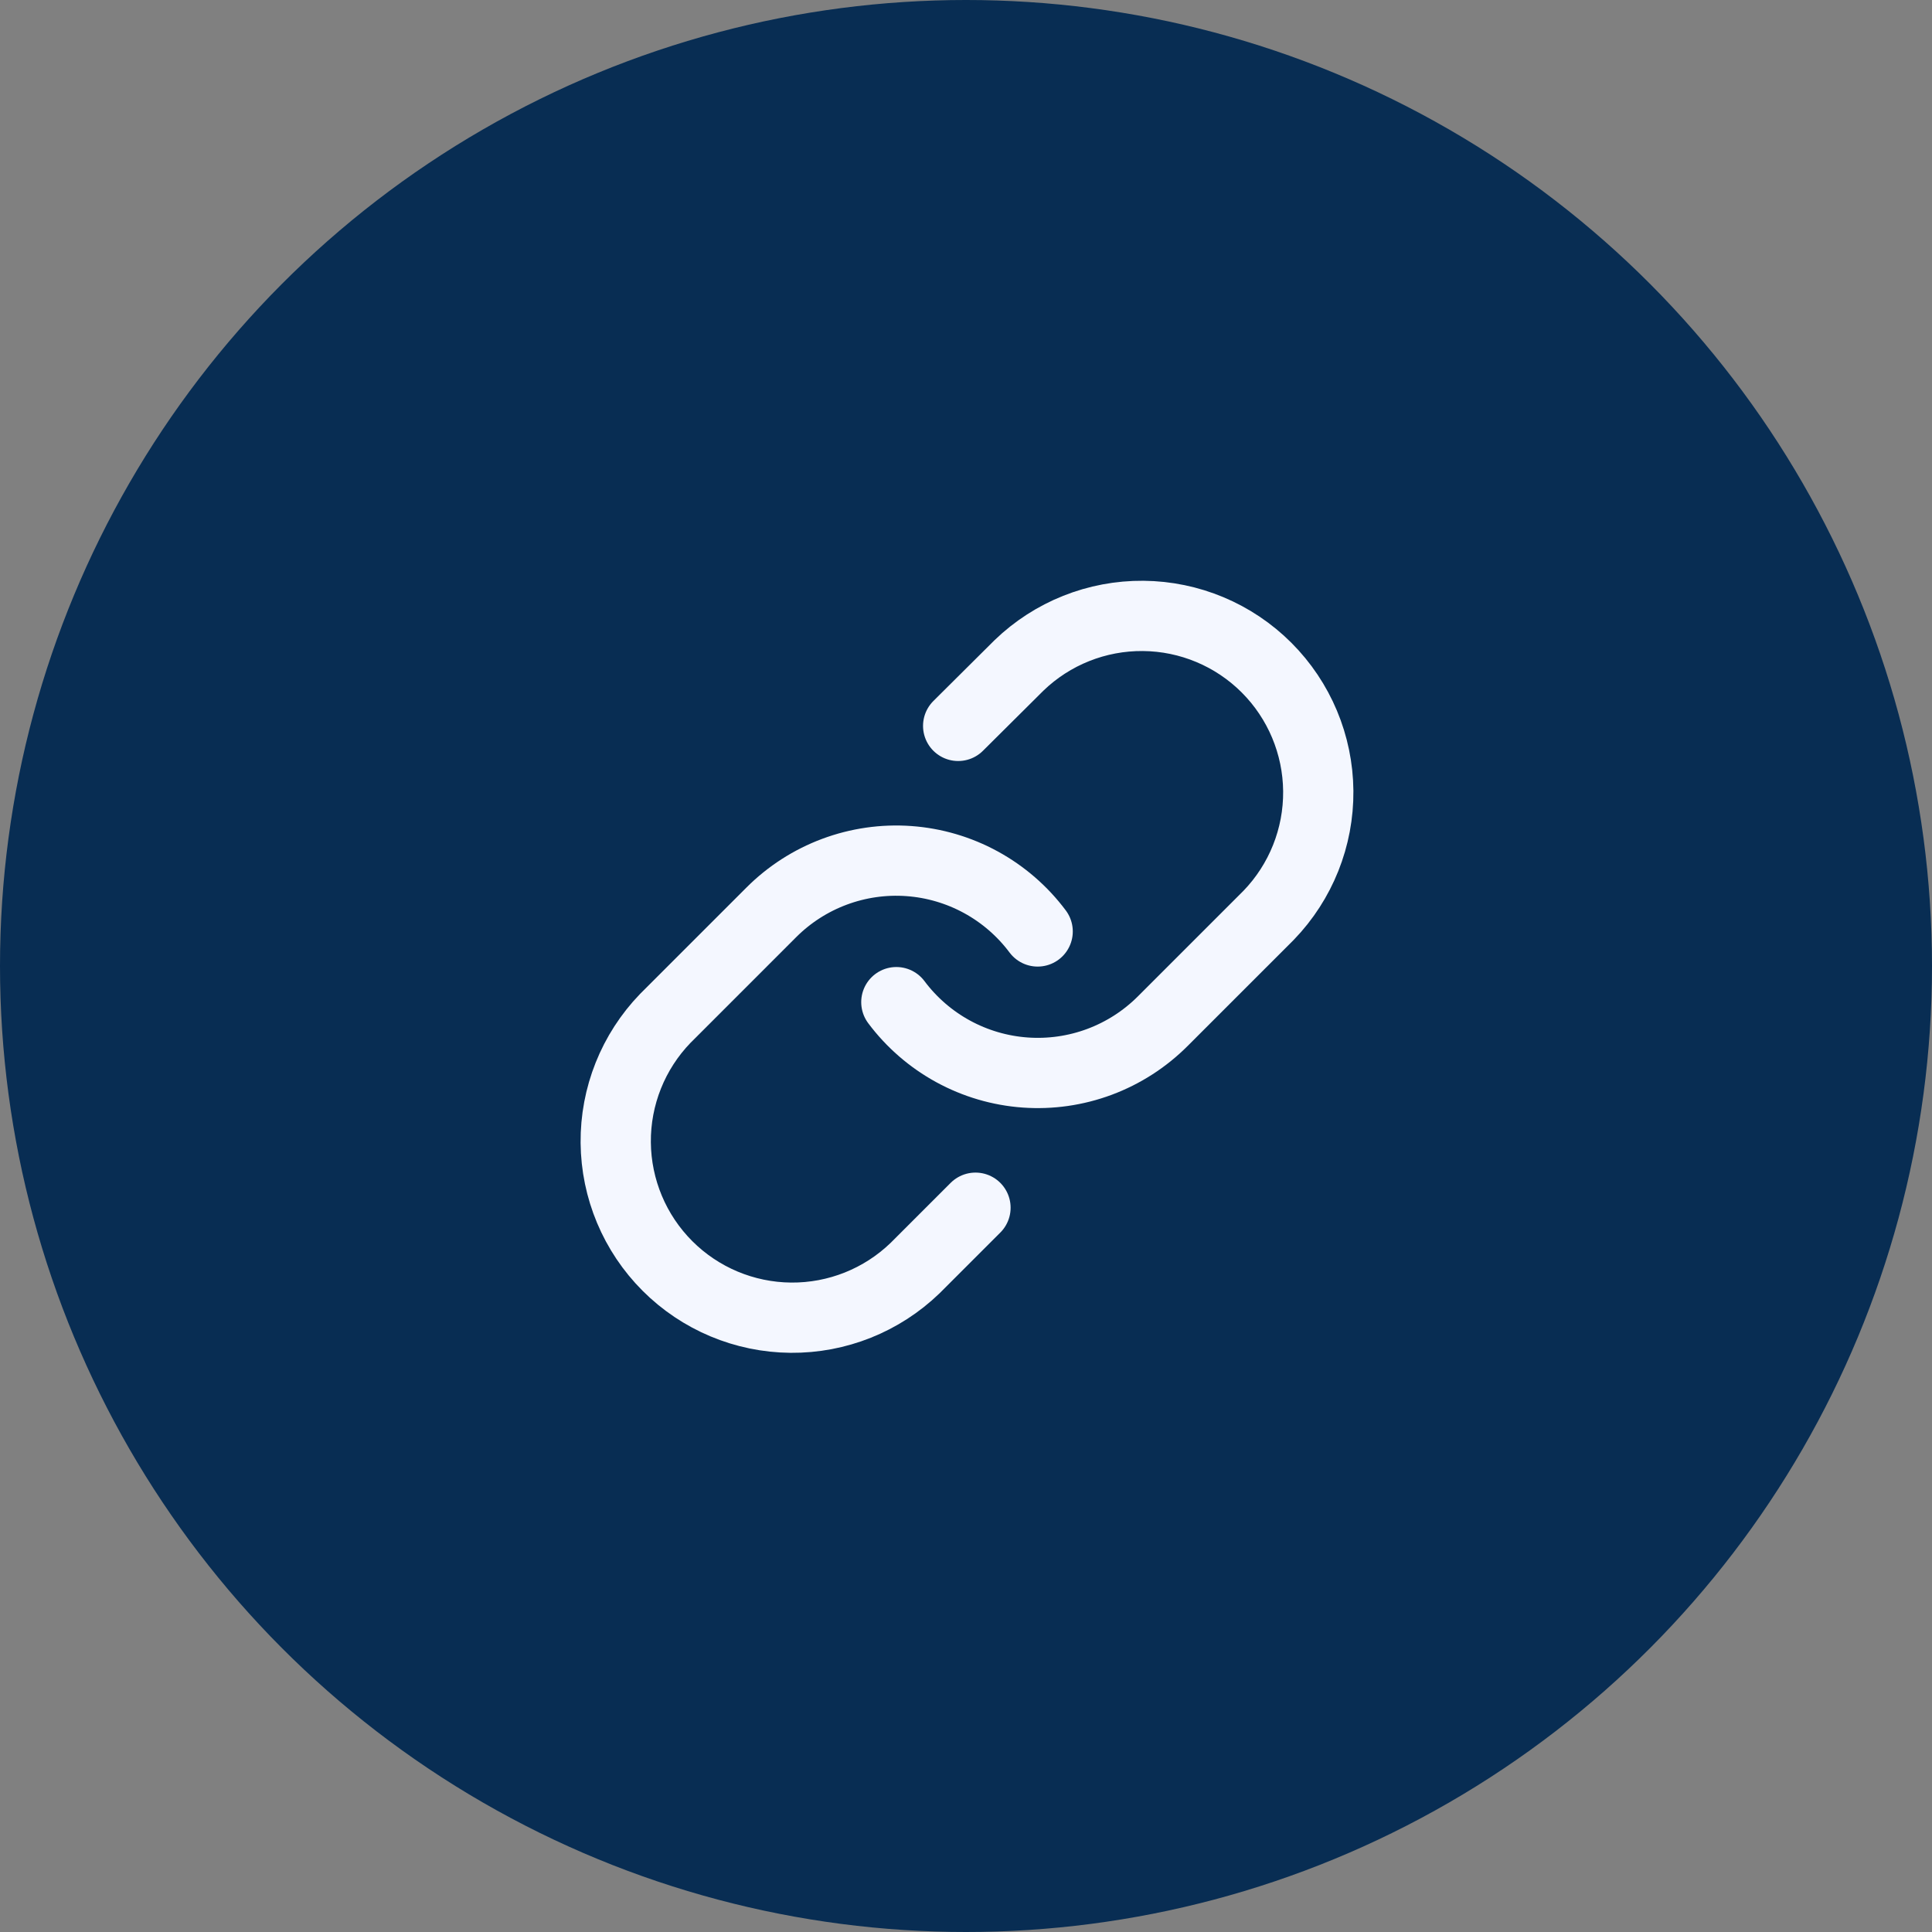 <svg width="110" height="110" viewBox="0 0 110 110" fill="none" xmlns="http://www.w3.org/2000/svg">
<rect x="0" y="0" width="110" height="110" fill="#808080" stroke="none"/>
<circle cx="55" cy="55" r="55" fill="#082D53"/>
<path d="M51.034 57.058C51.898 58.213 53 59.168 54.266 59.86C55.531 60.551 56.931 60.962 58.369 61.065C59.807 61.168 61.251 60.961 62.602 60.457C63.953 59.953 65.18 59.164 66.2 58.144L72.234 52.11C74.066 50.213 75.08 47.673 75.057 45.036C75.034 42.399 73.976 39.877 72.112 38.012C70.247 36.147 67.725 35.09 65.088 35.067C62.451 35.044 59.91 36.057 58.014 37.889L54.554 41.329" stroke="#F4F7FF" stroke-width="4" stroke-linecap="round" stroke-linejoin="round"/>
<path d="M59.08 53.033C58.216 51.878 57.114 50.923 55.848 50.231C54.583 49.54 53.183 49.129 51.745 49.026C50.306 48.923 48.863 49.13 47.511 49.634C46.16 50.138 44.933 50.927 43.914 51.947L37.88 57.981C36.048 59.878 35.034 62.418 35.057 65.055C35.08 67.692 36.138 70.214 38.002 72.079C39.867 73.944 42.389 75.001 45.026 75.024C47.663 75.047 50.203 74.033 52.1 72.201L55.54 68.762" stroke="#F4F7FF" stroke-width="4" stroke-linecap="round" stroke-linejoin="round"/>
</svg>
